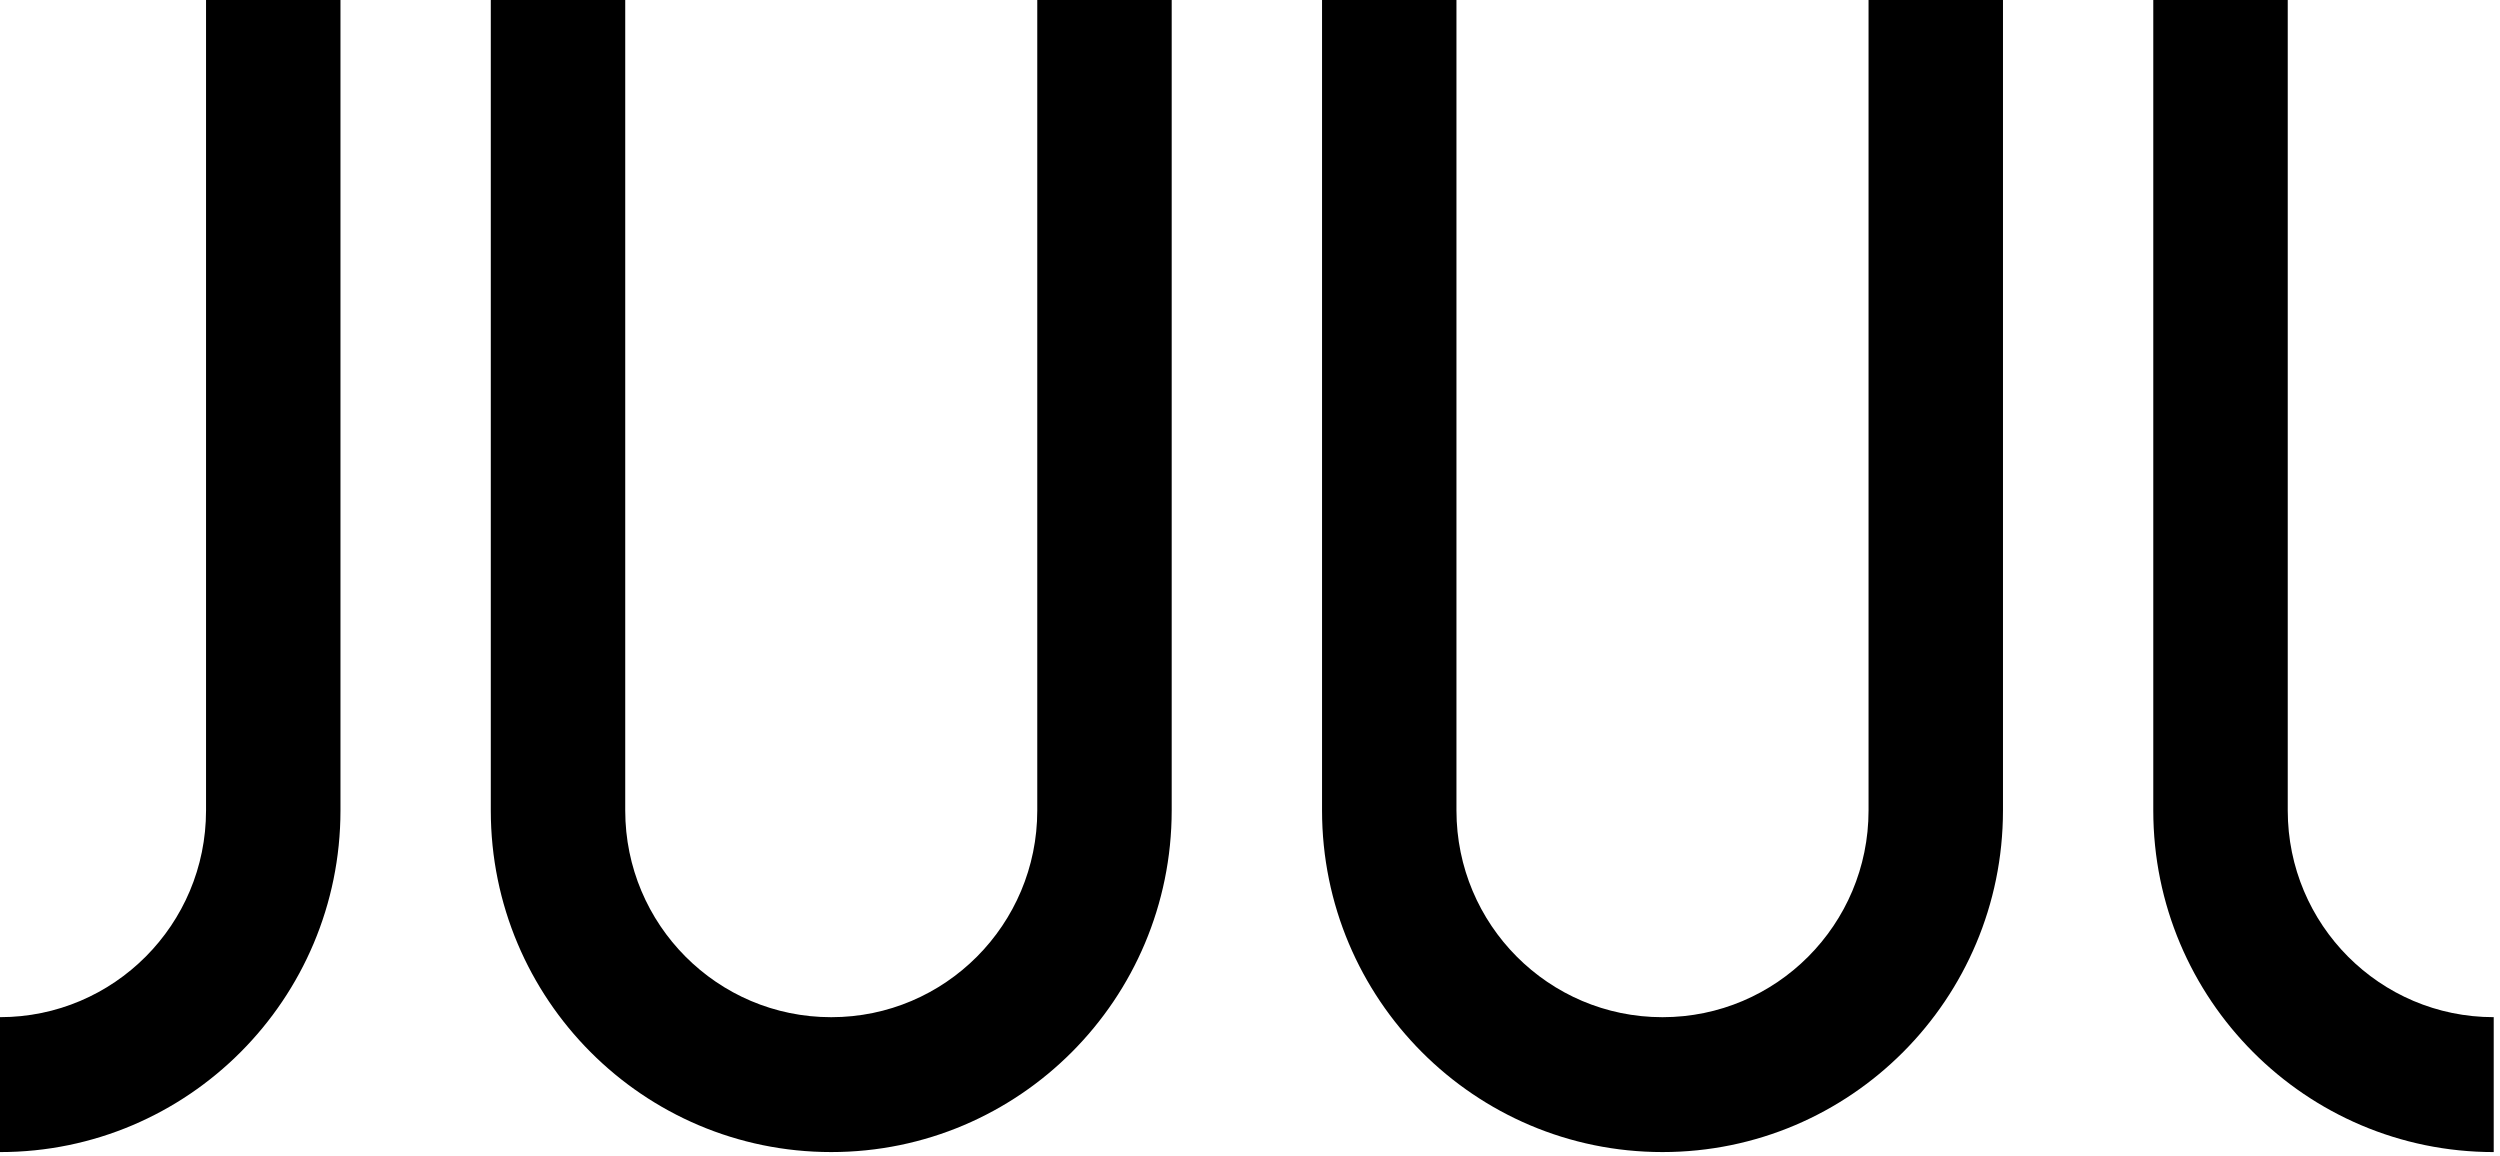 <svg xmlns="http://www.w3.org/2000/svg" width="279" height="129" viewBox="0 0 279 129">
    <path fill="#000000" fill-rule="evenodd" d="M208.53 0h15.003v90.453c-.012 21.05-17.017 38.117-37.999 38.117-20.981 0-37.988-17.066-37.994-38.117V0h15v90.453c0 12.735 10.288 23.065 22.98 23.065H185.546c12.695 0 22.984-10.33 22.984-23.065V0zM22.994 90.453V0h15.003v90.453c-.01 21.05-17.016 38.119-37.997 38.119v-15.057h.014c12.69 0 22.98-10.328 22.98-23.062zm232.318 0c0 12.734 10.287 23.062 22.976 23.062h.011v15.057c-20.977 0-37.989-17.068-37.993-38.12V0h15.006v90.453zM115.759 0h15.003v90.453c-.012 21.05-17.016 38.117-37.999 38.117-20.981 0-37.988-17.066-37.99-38.117V0h15.003v90.453c0 12.735 10.285 23.065 22.975 23.065h.029c12.69 0 22.979-10.33 22.979-23.065V0z"></path>
</svg>
